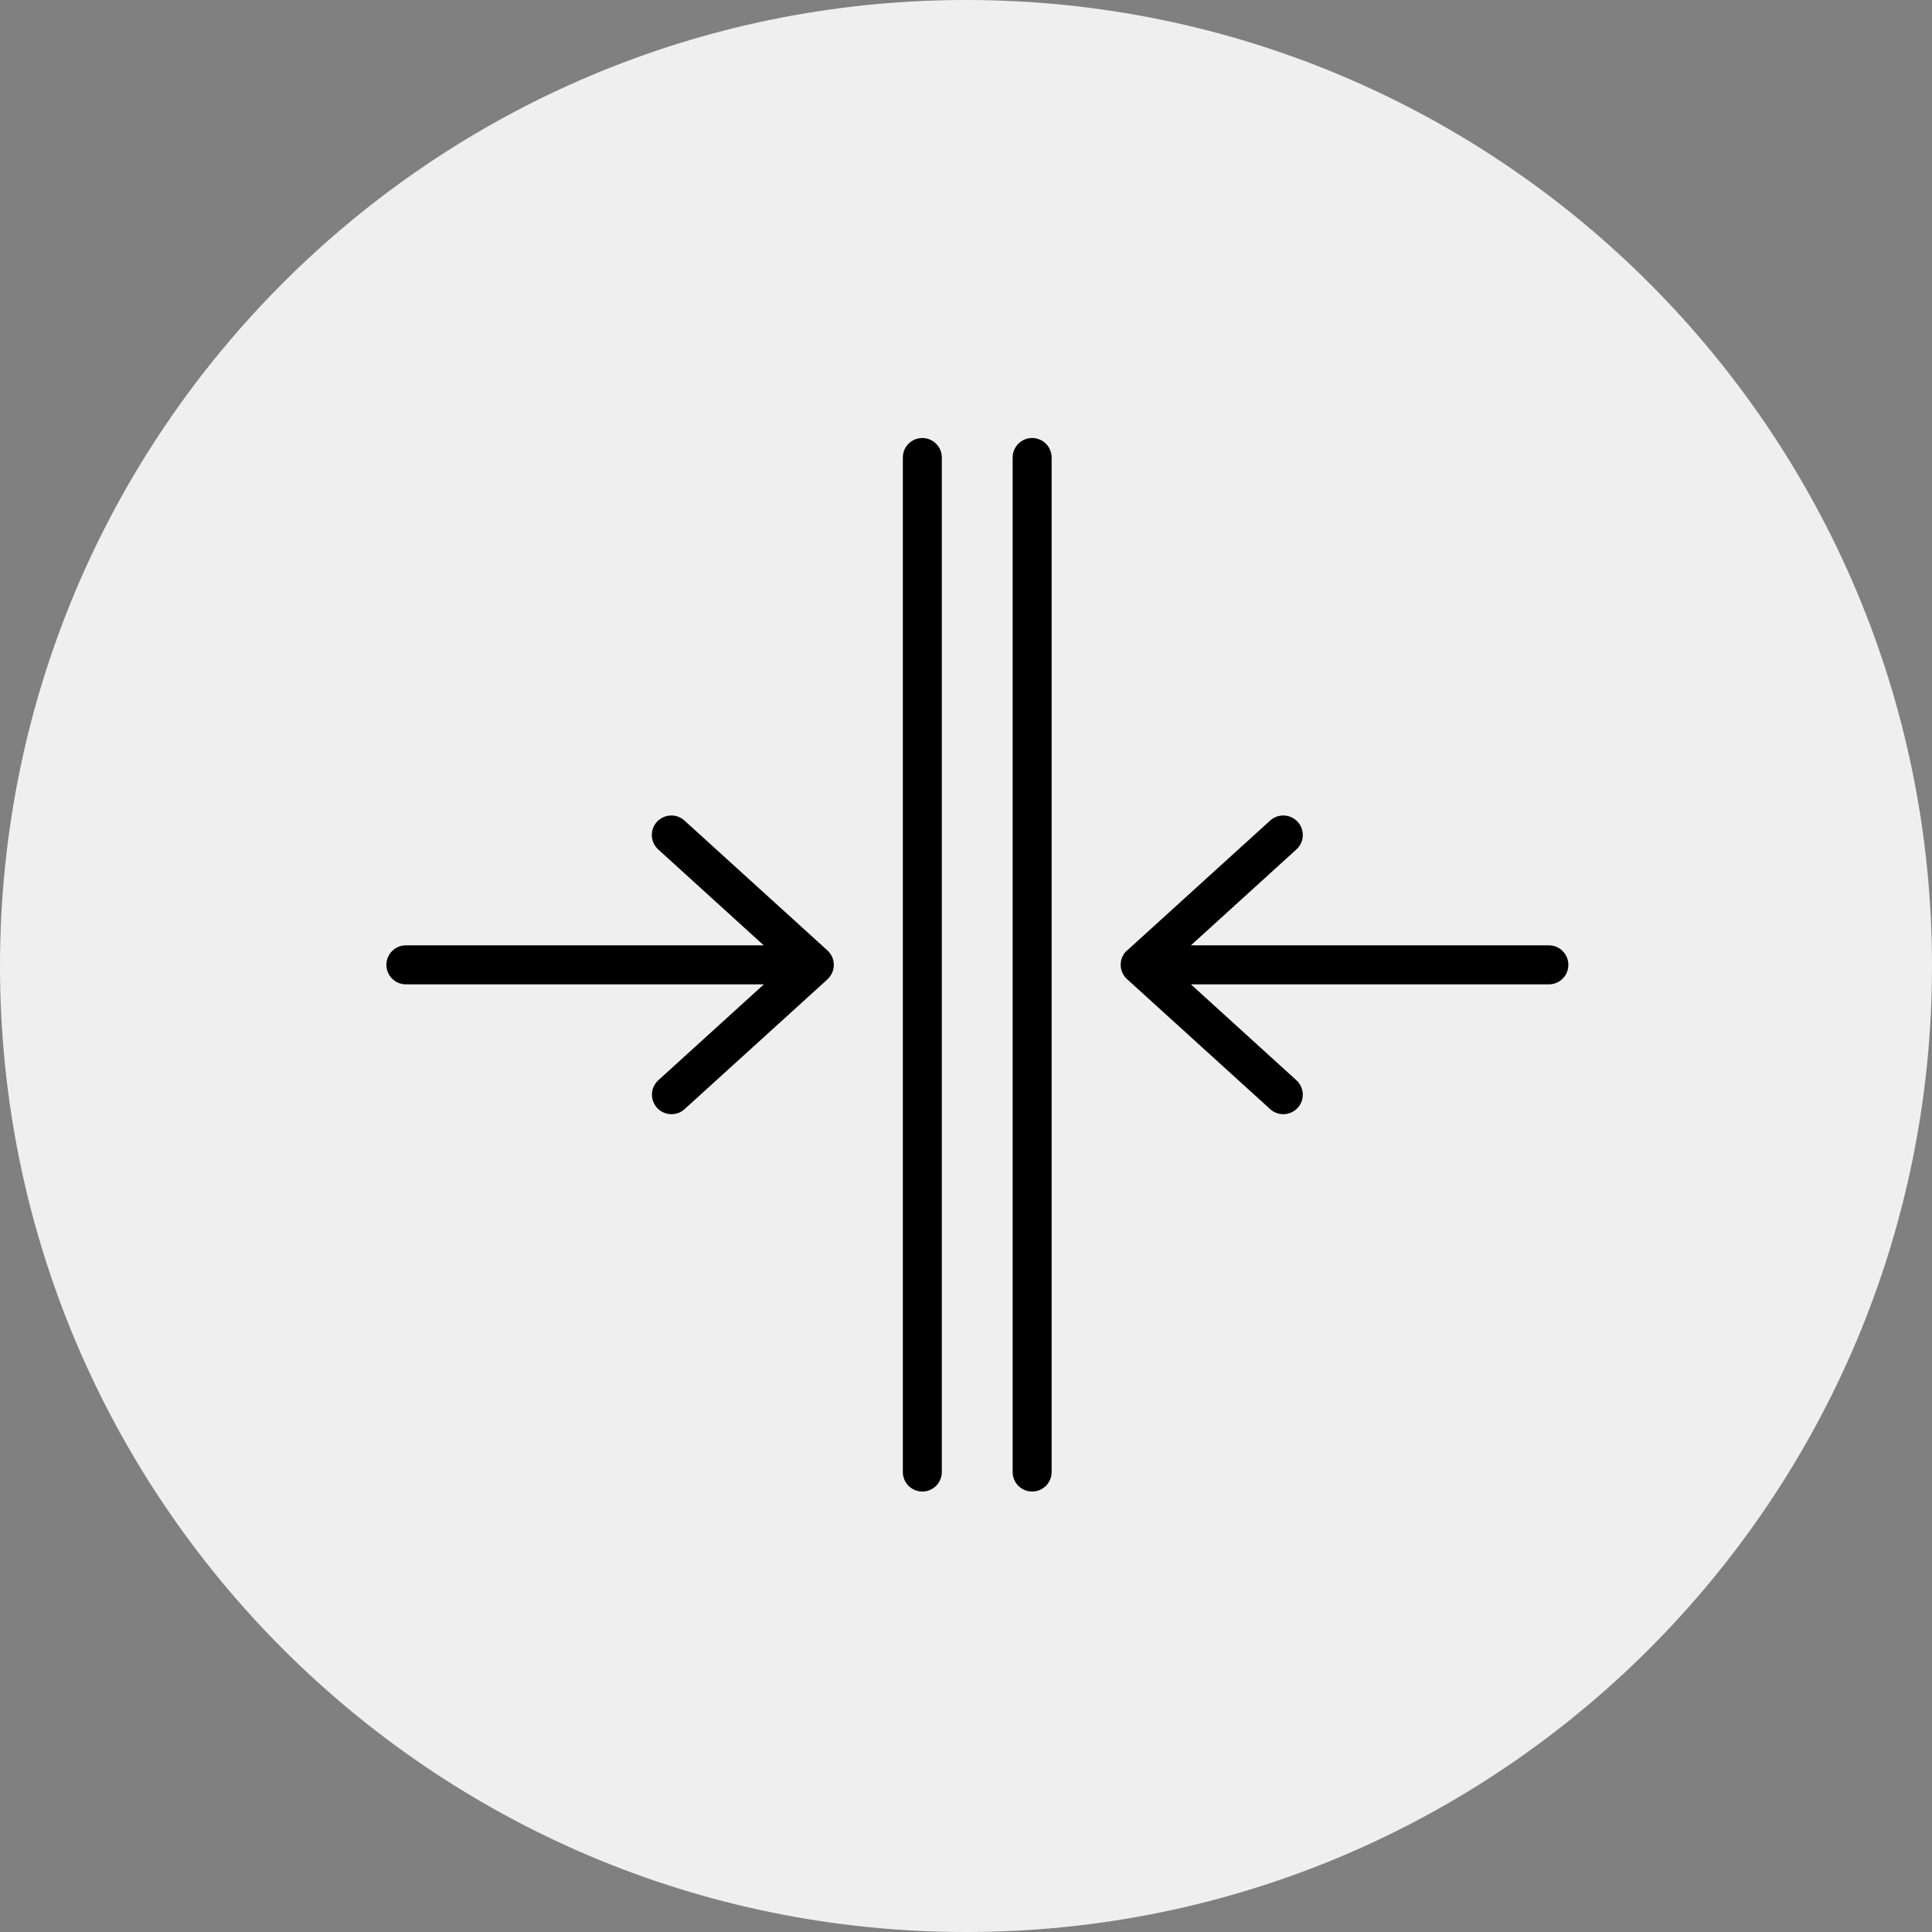 <svg xmlns="http://www.w3.org/2000/svg" fill="none" viewBox="0 0 85 85" height="85" width="85">
<rect x="0" y="0" width="85" height="85" fill="#808080" stroke="none"/>
<path fill="#EFEFEF" d="M0 42.5C0 19.028 19.028 0 42.5 0C65.972 0 85 19.028 85 42.5C85 65.972 65.972 85 42.5 85C19.028 85 0 65.972 0 42.5Z"></path>
<g clip-path="url(#clip0_23202_13236)">
<path fill="black" d="M44.552 20.129V64.763C44.552 65.238 44.935 65.621 45.41 65.621C45.884 65.621 46.267 65.238 46.267 64.763V20.129C46.267 19.655 45.884 19.271 45.41 19.271C44.935 19.271 44.552 19.655 44.552 20.129Z"></path>
<path fill="black" d="M41.436 64.763V20.129C41.436 19.655 41.053 19.271 40.578 19.271C40.104 19.271 39.721 19.655 39.721 20.129V64.763C39.721 65.238 40.104 65.621 40.578 65.621C41.053 65.621 41.436 65.238 41.436 64.763Z"></path>
<path fill="black" d="M36.403 43.084C36.403 43.084 36.409 43.072 36.415 43.072C36.581 42.918 36.684 42.695 36.684 42.449C36.684 42.203 36.581 41.986 36.415 41.826C36.415 41.826 36.409 41.814 36.403 41.814L30.113 36.101C29.764 35.781 29.221 35.81 28.901 36.158C28.58 36.507 28.609 37.051 28.958 37.371L33.601 41.591H17.858C17.383 41.591 17 41.974 17 42.449C17 42.924 17.383 43.307 17.858 43.307H33.607L28.963 47.527C28.775 47.699 28.683 47.928 28.683 48.162C28.683 48.368 28.758 48.574 28.906 48.739C29.227 49.088 29.77 49.117 30.119 48.797L36.409 43.084H36.403Z"></path>
<path fill="black" d="M49.586 41.814C49.586 41.814 49.58 41.826 49.574 41.826C49.546 41.849 49.523 41.877 49.5 41.906C49.489 41.923 49.471 41.934 49.46 41.952C49.437 41.986 49.42 42.02 49.397 42.06C49.391 42.077 49.38 42.089 49.374 42.106C49.357 42.152 49.34 42.197 49.328 42.243C49.328 42.255 49.323 42.26 49.323 42.272C49.311 42.329 49.306 42.386 49.306 42.449C49.306 42.512 49.311 42.569 49.323 42.626C49.323 42.638 49.328 42.643 49.334 42.655C49.346 42.701 49.357 42.746 49.38 42.792C49.386 42.809 49.397 42.821 49.403 42.838C49.42 42.872 49.443 42.912 49.466 42.947C49.477 42.964 49.494 42.981 49.506 42.992C49.529 43.021 49.552 43.05 49.58 43.072C49.58 43.072 49.586 43.084 49.592 43.084L55.882 48.797C56.231 49.117 56.774 49.088 57.094 48.739C57.415 48.391 57.386 47.847 57.037 47.527L52.394 43.307H68.143C68.618 43.307 69.001 42.924 69.001 42.449C69.001 41.974 68.618 41.591 68.143 41.591H52.394L57.037 37.371C57.386 37.051 57.415 36.513 57.094 36.158C56.774 35.81 56.231 35.781 55.882 36.101L49.592 41.814H49.586Z"></path>
</g>
<defs>
<clipPath id="clip0_23202_13236">
<rect transform="translate(17 16.021)" fill="white" height="52" width="52"></rect>
</clipPath>
</defs>
</svg>
